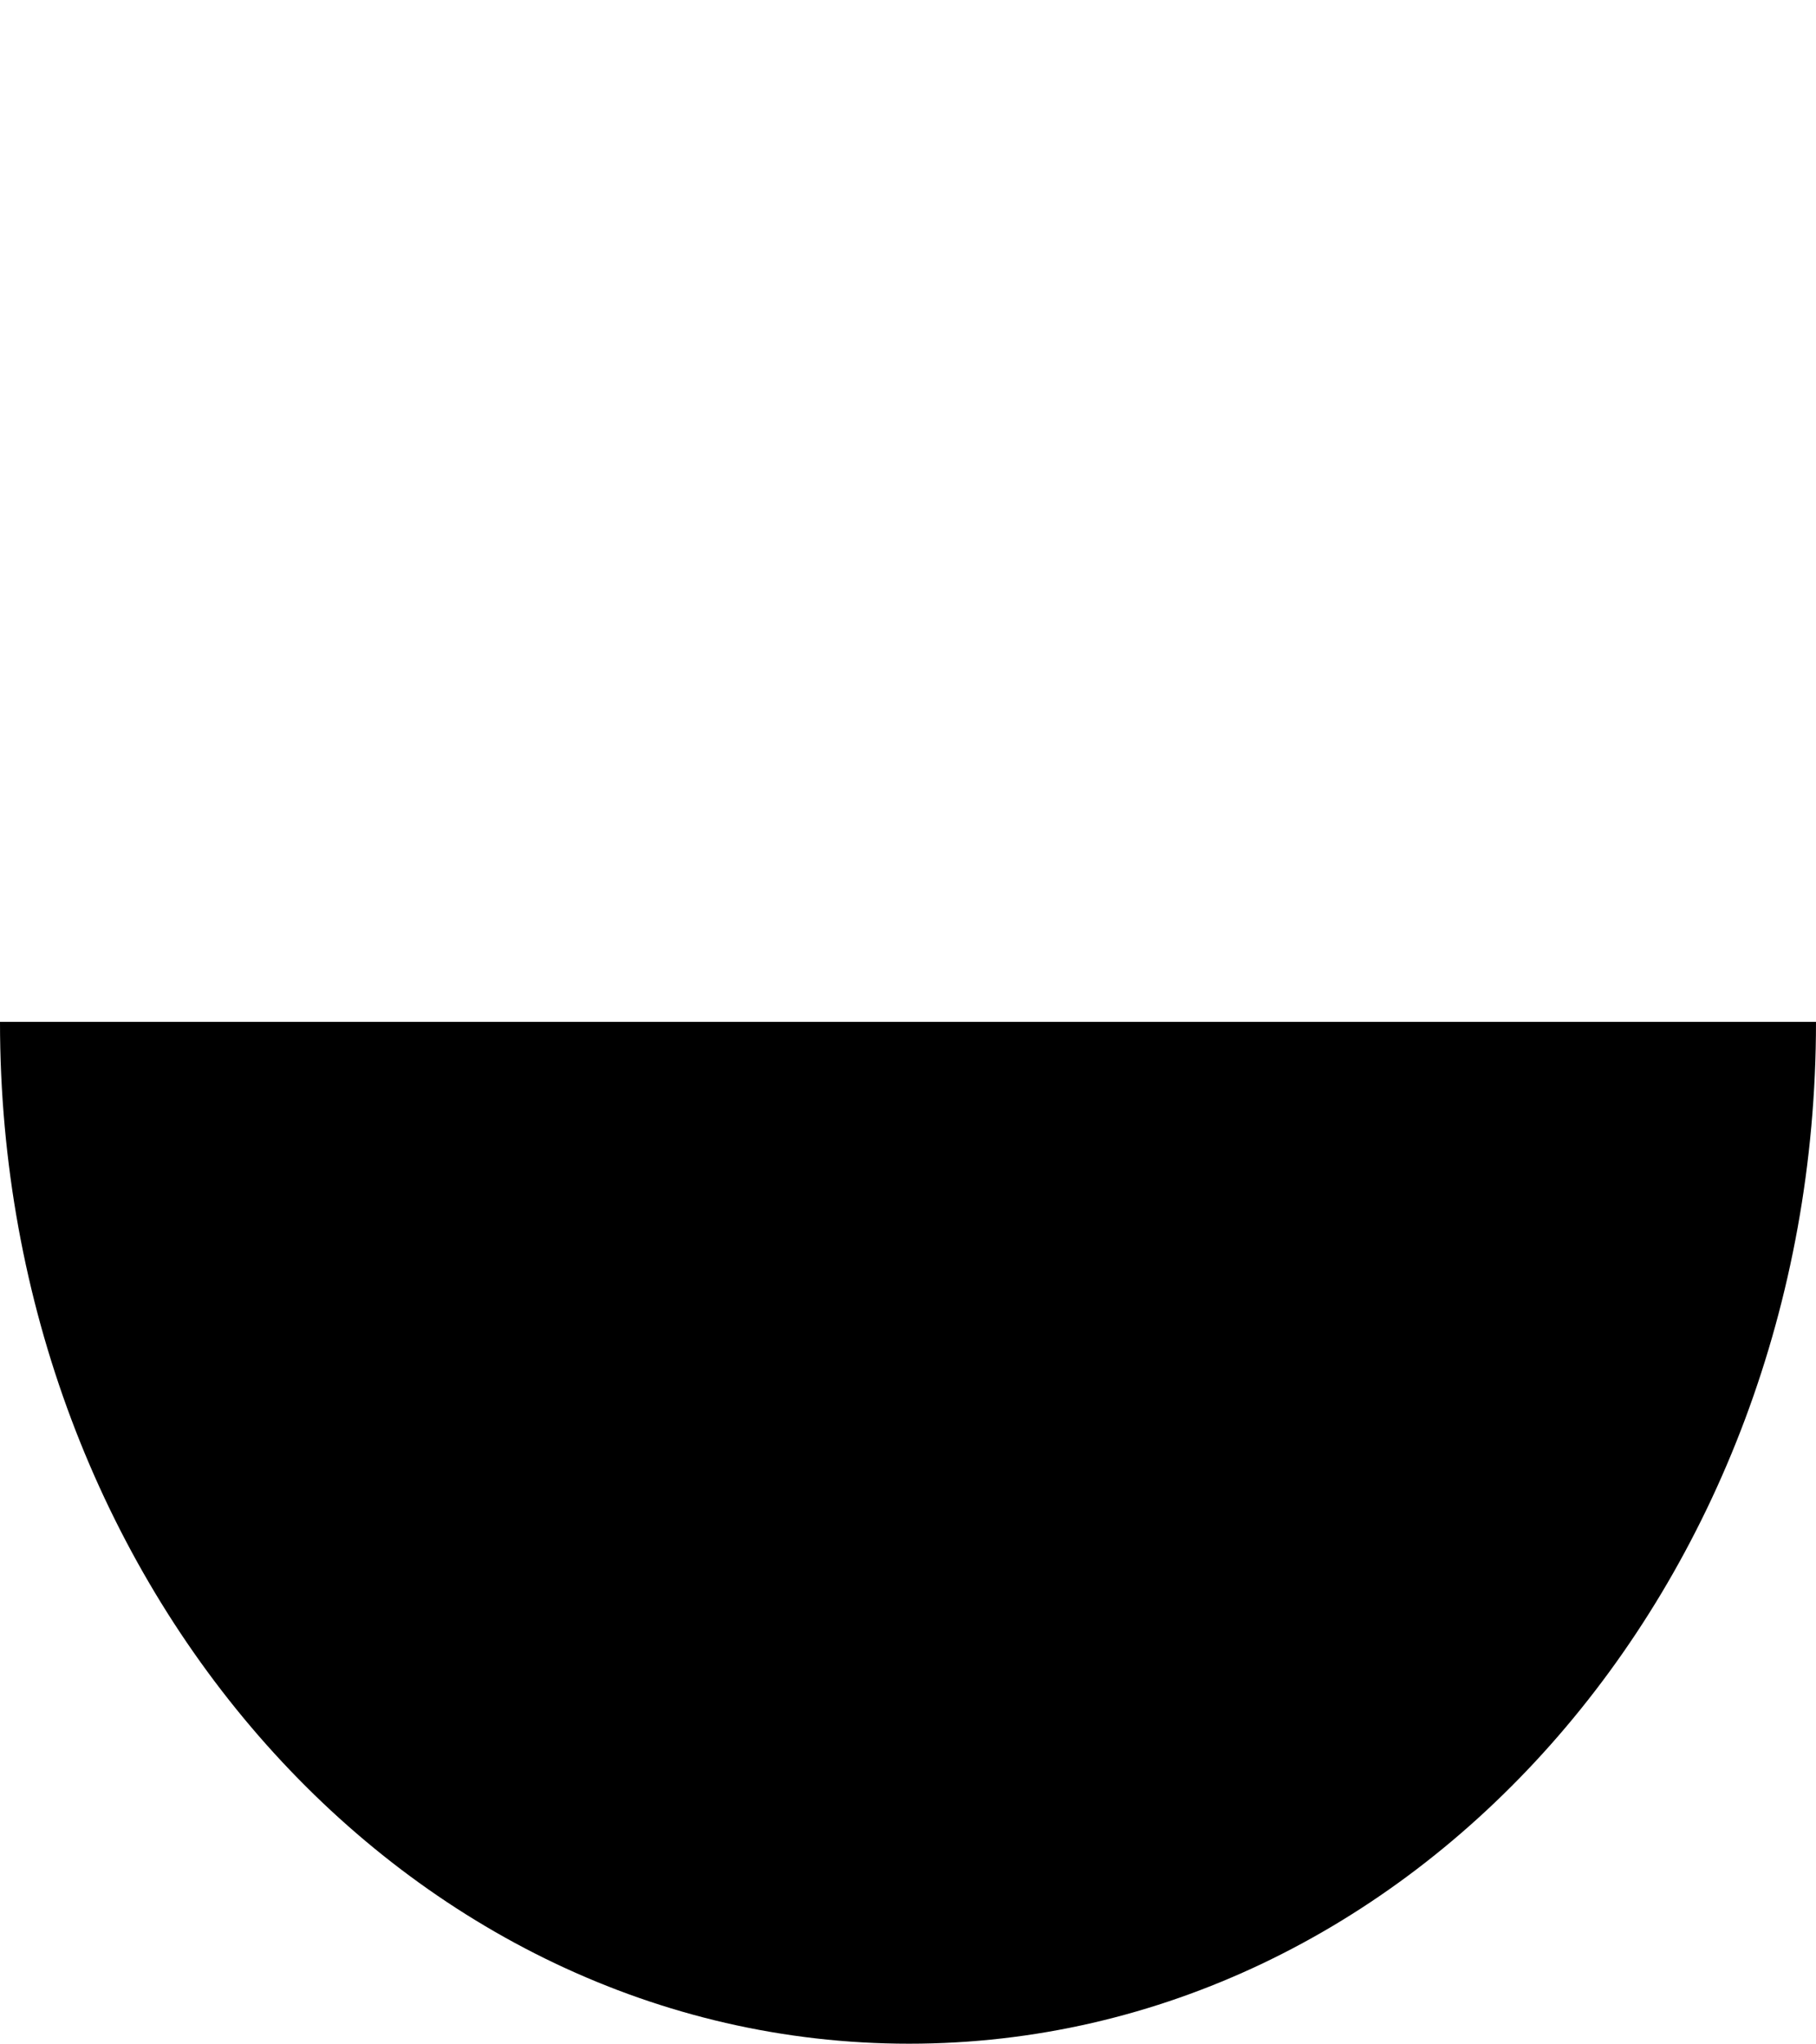 <?xml version="1.0" encoding="utf-8"?>
<!-- Generator: Adobe Illustrator 19.0.0, SVG Export Plug-In . SVG Version: 6.00 Build 0)  -->
<svg version="1.1" id="Layer_1" xmlns="http://www.w3.org/2000/svg" xmlns:xlink="http://www.w3.org/1999/xlink" x="0px" y="0px"
	 viewBox="-244 241 85.3 96" style="enable-background:new -244 241 85.3 96;" xml:space="preserve">
<path id="XMLID_143_" d="M-201.3,337c23.6,0,42.6-21.5,42.6-48H-244C-244,315.5-224.9,337-201.3,337z"/>
</svg>
